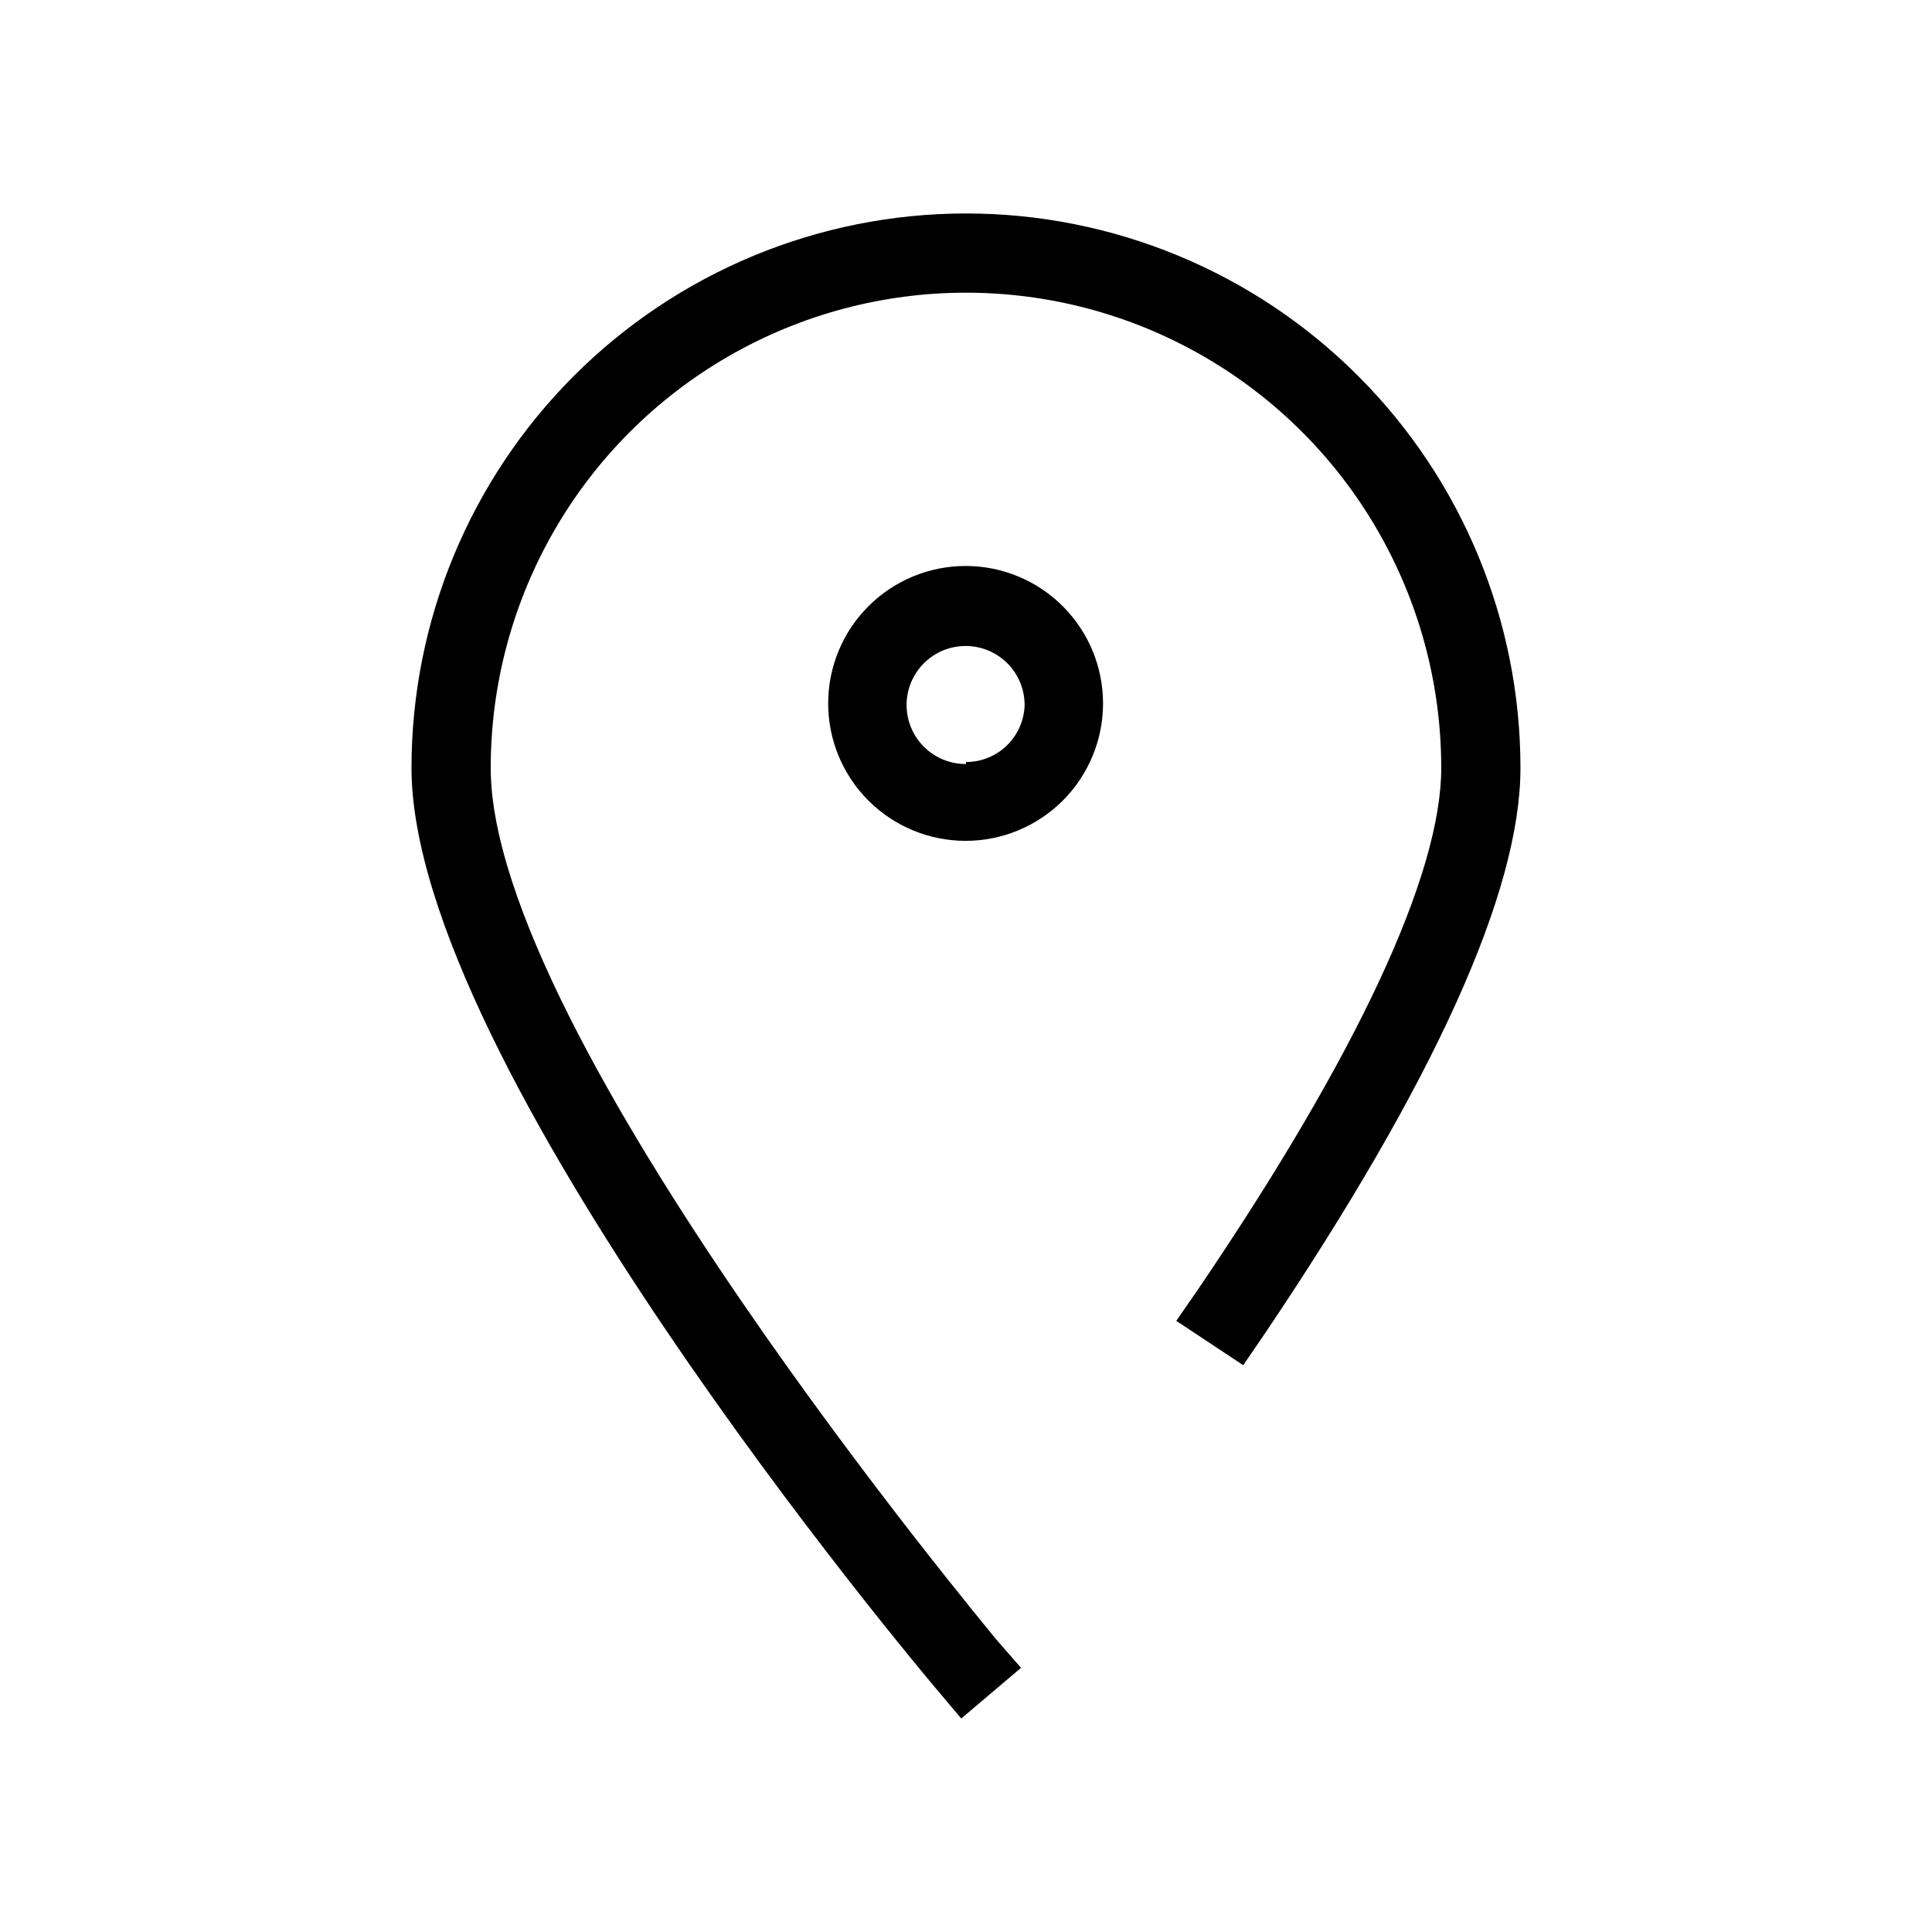 <?xml version="1.0" encoding="UTF-8"?>
<!-- Uploaded to: ICON Repo, www.svgrepo.com, Generator: ICON Repo Mixer Tools -->
<svg fill="#000000" width="800px" height="800px" version="1.1" viewBox="144 144 512 512" xmlns="http://www.w3.org/2000/svg">
 <g>
  <path d="m400 200.57c-38.973 0-76.348 15.48-103.91 43.039-27.559 27.559-43.039 64.934-43.039 103.91 0 78.406 133.3 237.21 138.97 243.93l6.719 7.977 15.848-13.434-6.613-7.562c-1.367-1.887-133.93-160.06-133.93-230.91 0-45 24.004-86.578 62.977-109.08 38.969-22.5 86.98-22.5 125.95 0 38.969 22.5 62.973 64.078 62.973 109.08 0 28.234-22.25 75.992-64.34 138.02l-5.879 8.5 17.742 11.754 5.879-8.605c44.711-66.441 67.59-116.82 67.59-149.67 0-38.973-15.48-76.348-43.039-103.91-27.555-27.559-64.934-43.039-103.9-43.039z"/>
  <path d="m400 293.99c-9.668-0.027-18.945 3.789-25.797 10.605-6.852 6.82-10.711 16.082-10.73 25.746-0.02 9.664 3.805 18.941 10.629 25.785 6.824 6.844 16.09 10.695 25.758 10.707 9.664 0.008 18.938-3.824 25.777-10.656 6.836-6.832 10.68-16.102 10.68-25.766 0-9.641-3.824-18.891-10.633-25.719-6.809-6.824-16.043-10.676-25.684-10.703zm0 52.48c-4.16 0.027-8.16-1.602-11.113-4.531-2.957-2.93-4.621-6.914-4.633-11.074-0.008-4.16 1.641-8.148 4.582-11.09 2.941-2.945 6.934-4.59 11.094-4.582 4.16 0.008 8.145 1.676 11.07 4.629 2.93 2.957 4.559 6.953 4.531 11.113-0.137 4.031-1.832 7.848-4.731 10.648-2.898 2.801-6.773 4.363-10.801 4.363z"/>
 </g>
</svg>